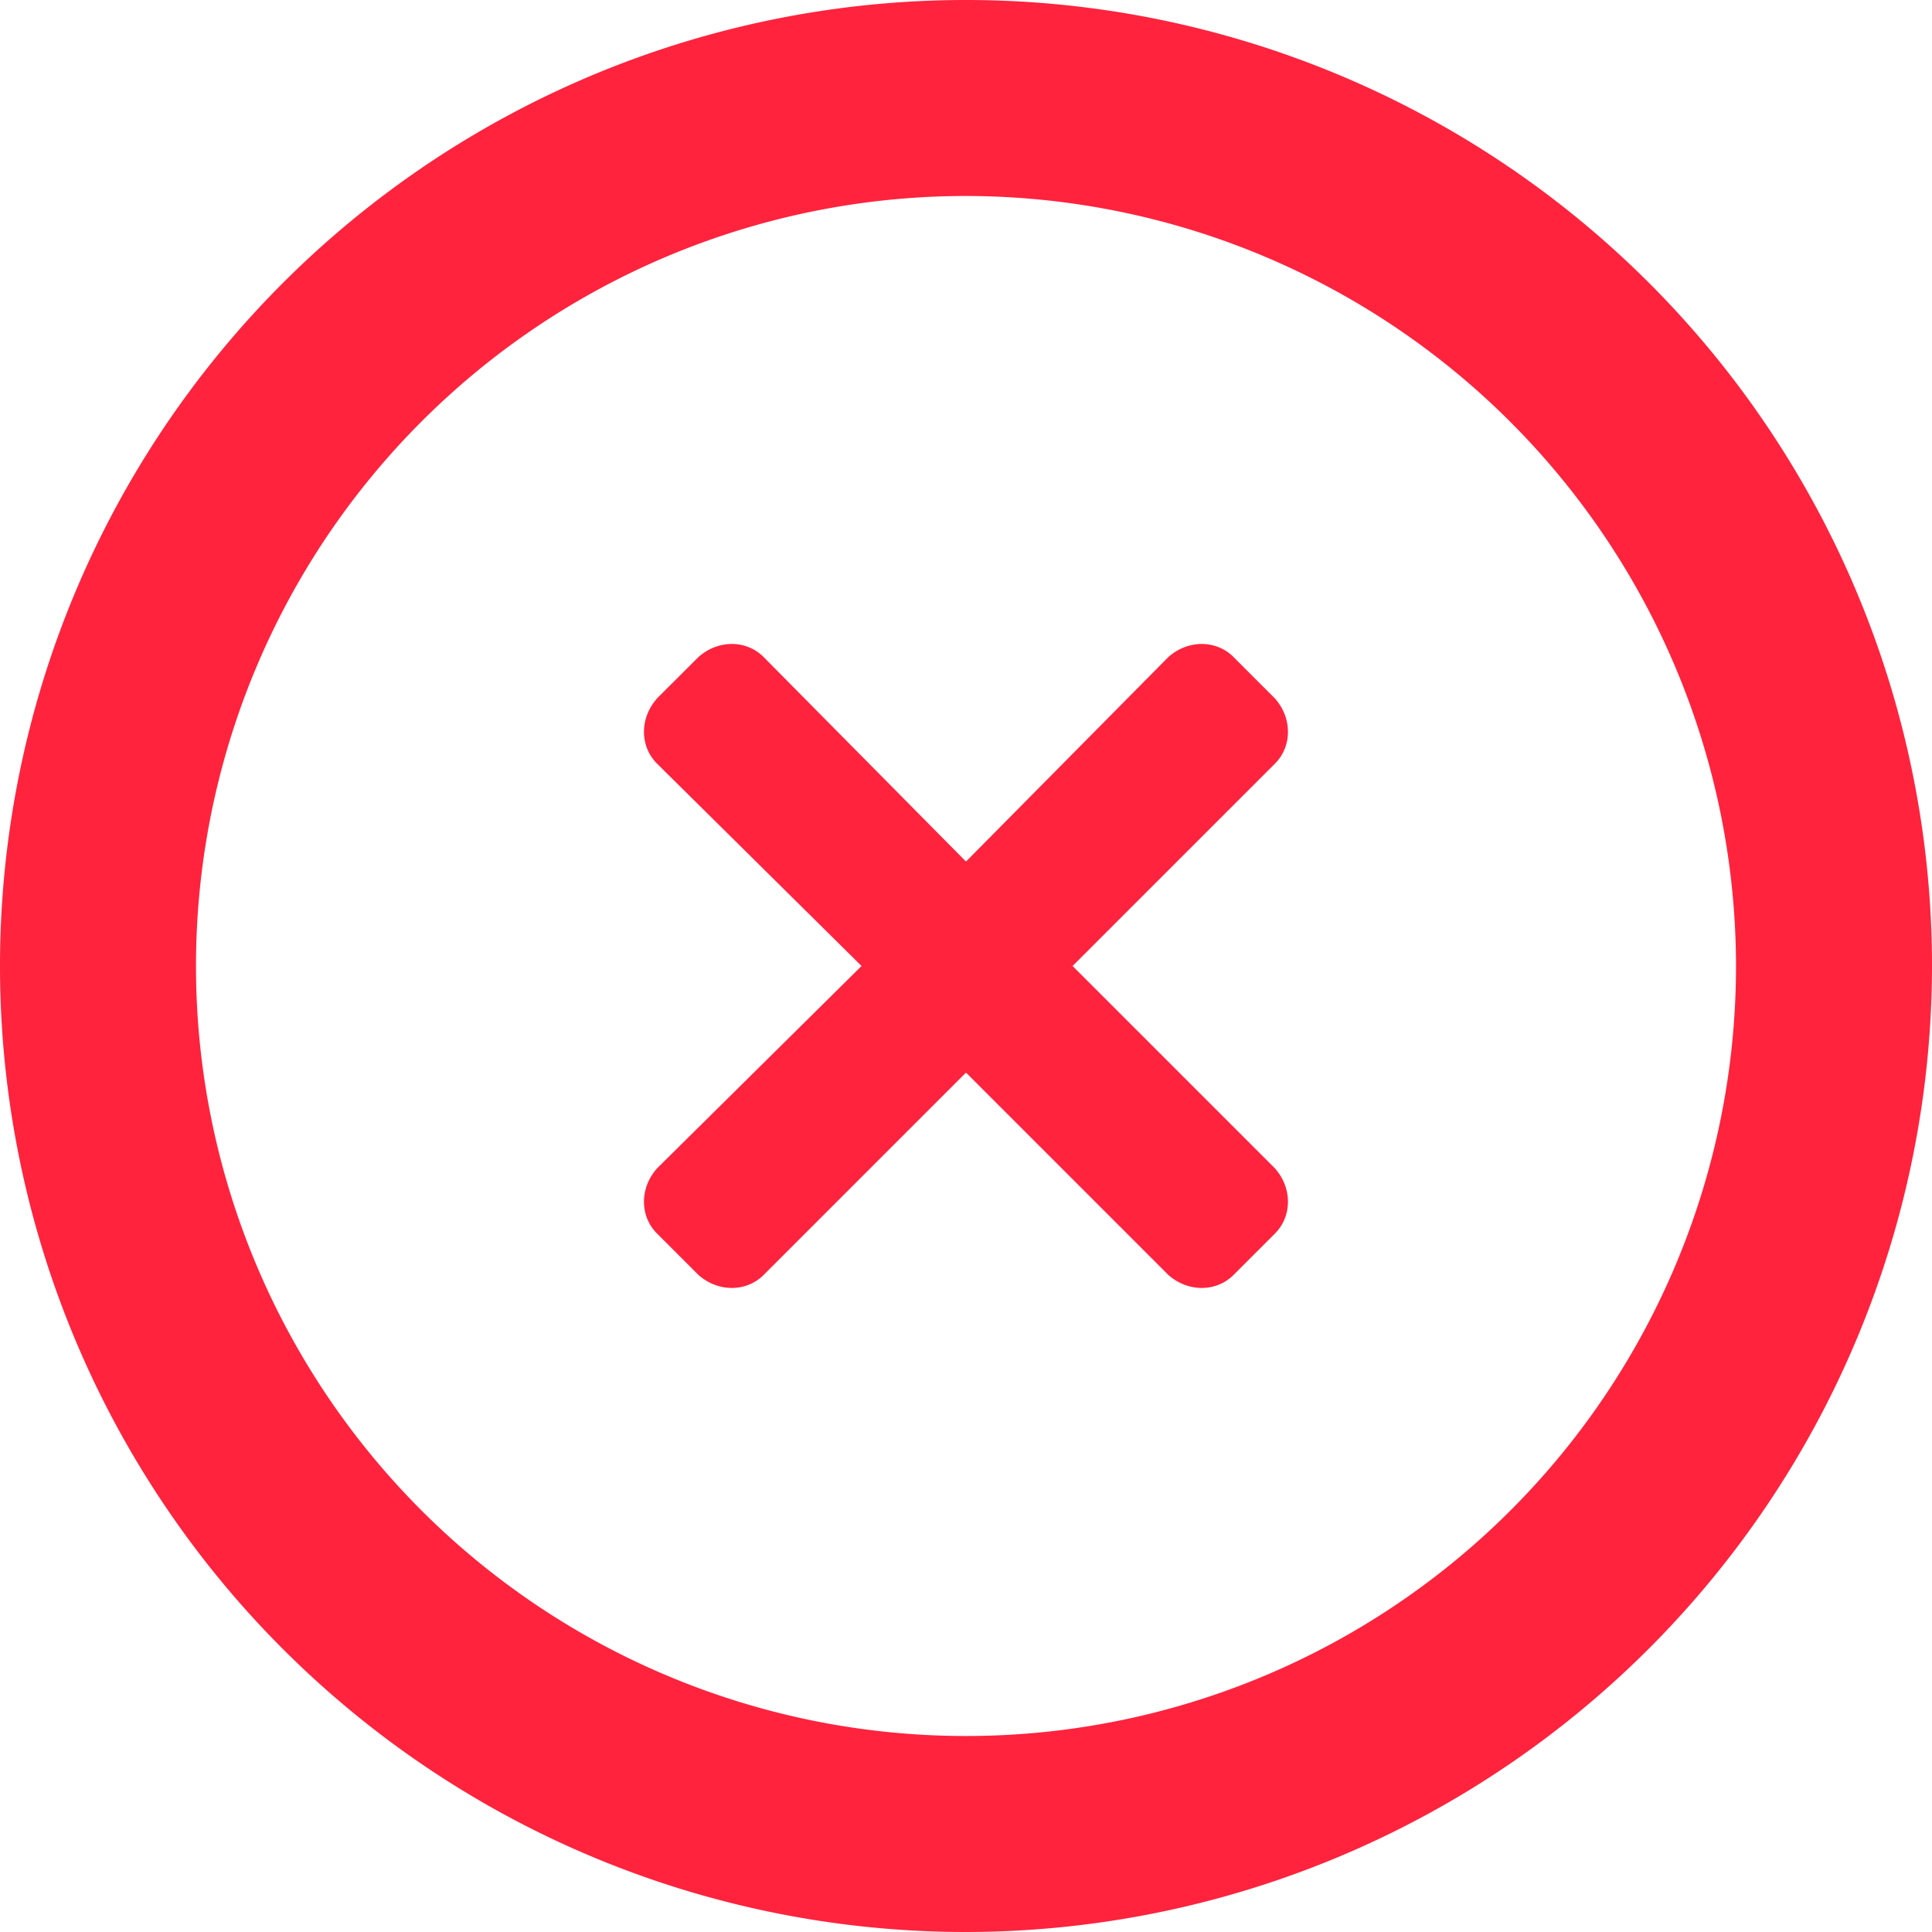 <svg viewBox="0 0 18 18" xmlns="http://www.w3.org/2000/svg">
  <path d="M9 18a9 9 0 1 1 9-9 9.01 9.01 0 0 1-9 9zM9 1.826A7.174 7.174 0 1 0 16.174 9 7.182 7.182 0 0 0 9 1.826zm-2.878 4.68l.385-.384c.182-.163.446-.163.608 0L9 8.027l1.885-1.905c.182-.163.446-.163.608 0l.385.385c.162.182.162.446 0 .608L9.993 9l1.885 1.885c.162.182.162.446 0 .608l-.385.385c-.162.162-.426.162-.608 0L9 9.993l-1.885 1.885c-.162.162-.426.162-.608 0l-.385-.385c-.163-.162-.163-.426 0-.608L8.027 9 6.122 7.115c-.163-.162-.163-.426 0-.608z" fill="#FF233E" fill-rule="nonzero"/>
</svg>
